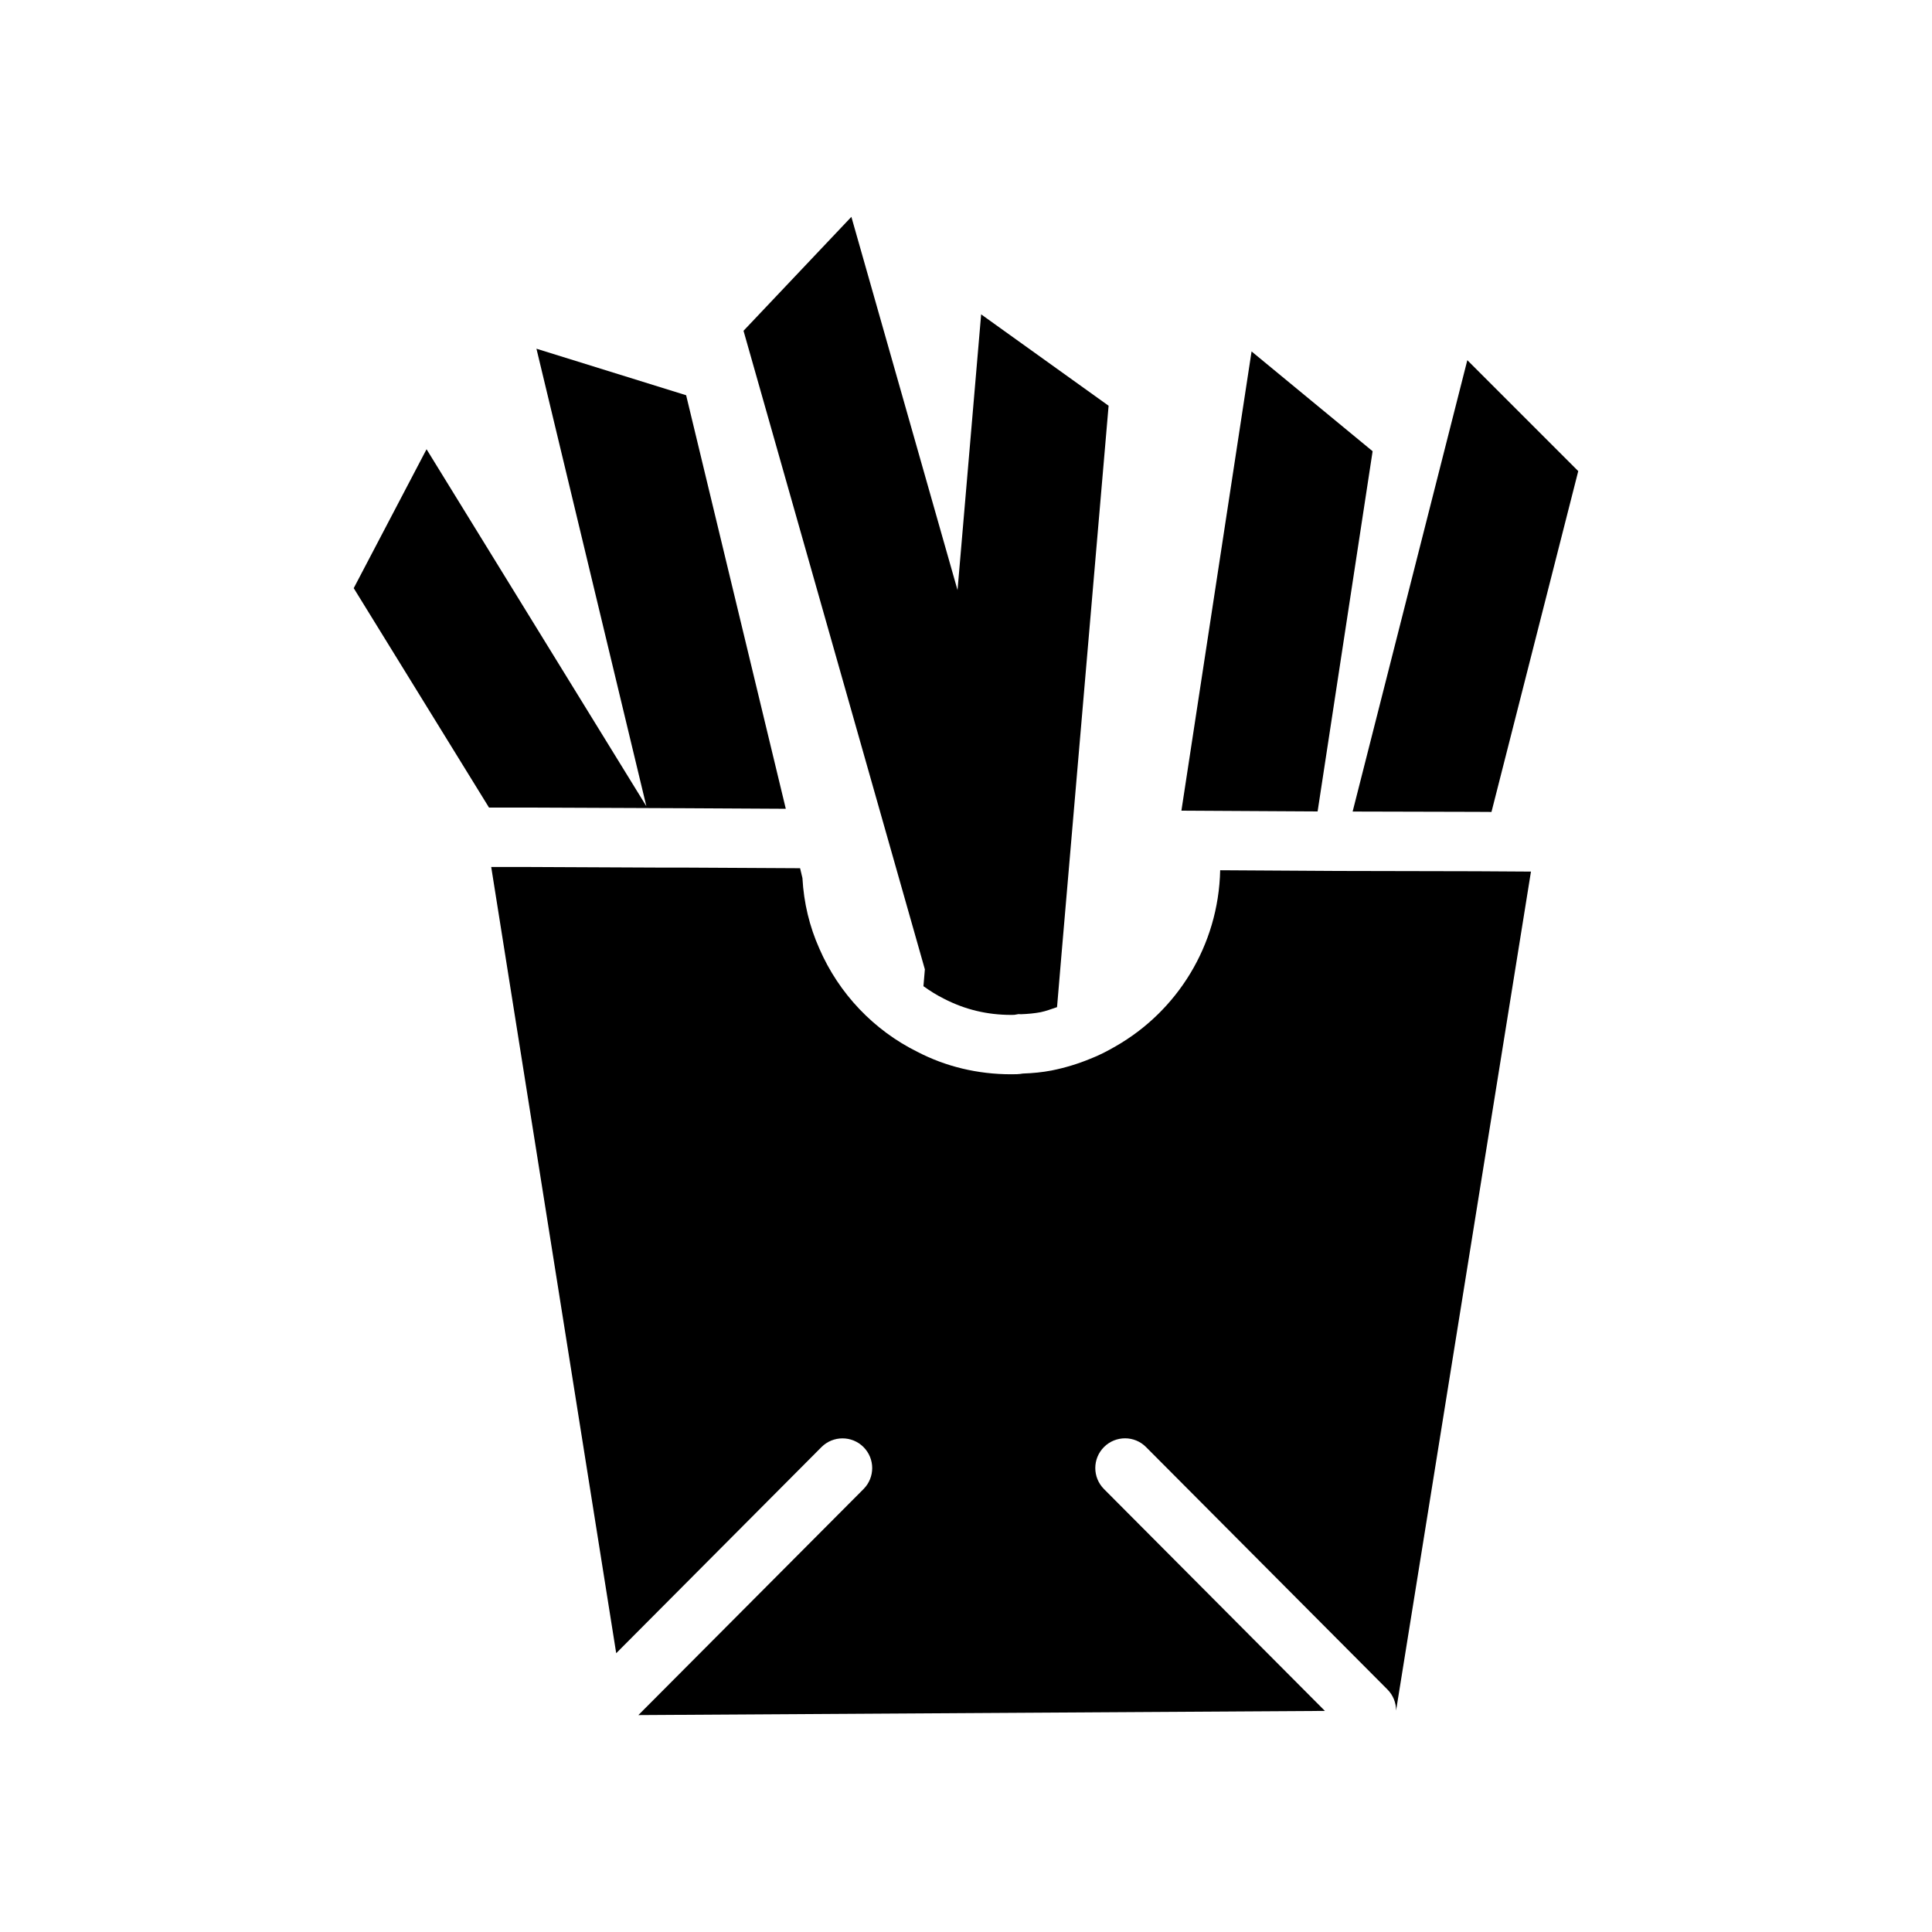 <?xml version="1.0" encoding="UTF-8"?>
<!-- Uploaded to: SVG Repo, www.svgrepo.com, Generator: SVG Repo Mixer Tools -->
<svg fill="#000000" width="800px" height="800px" version="1.1" viewBox="144 144 512 512" xmlns="http://www.w3.org/2000/svg">
 <g>
  <path d="m535.27 374.89-36.801-0.078-31.109-0.188c-0.449 20.02-11.438 37.344-27.695 46.648-2.141 1.242-4.383 2.418-6.707 3.305-3.219 1.34-6.707 2.402-10.281 3.117-2.41 0.465-5 0.723-7.59 0.805-1.078 0.195-2.062 0.195-3.133 0.195-8.934 0-17.328-2.062-24.75-5.902-11.609-5.723-20.898-15.469-26.078-27.426-2.59-5.809-4.109-12.051-4.473-18.68l-0.621-2.598-30.645-0.164h-6.172l-35.922-0.164h-9.117l33.125 208.36 54.387-54.617c3.07-3.078 8.055-3.094 11.133-0.031 3.086 3.078 3.094 8.055 0.023 11.148l-59.672 59.898 181.94-1.109-58.551-58.797c-3.07-3.094-3.062-8.07 0.023-11.148 3.086-3.062 8.07-3.062 11.133 0.031l63.969 64.234c1.527 1.535 2.289 3.551 2.289 5.551h0.008l35.738-222.3z"/>
  <path d="m535.3 359.15 3.957 0.023 22.996-90.324-29.395-29.402-30.395 119.62z"/>
  <path d="m283.31 358.01 42.082 0.176 26.852 0.148-26.41-109.59-39.668-12.328 29.129 121.25-58.254-94.613-19.301 36.816 35.855 58.148z"/>
  <path d="m388.72 405.35c1.73 1.242 3.543 2.387 5.465 3.336 5.582 2.875 11.469 4.273 17.781 4.273l0.836-0.016 1.125-0.195 0.66 0.031c1.852-0.062 3.652-0.242 5.188-0.535 1.449-0.293 2.891-0.859 4.352-1.34l1.148-13.578 12.516-145.8-33.777-24.215-6.258 73.074-28.133-98.918-28.582 30.195 48.059 169.23z"/>
  <path d="m493.18 359.04 14.578-95.461-32.078-26.445-18.594 121.7z"/>
 </g>
</svg>